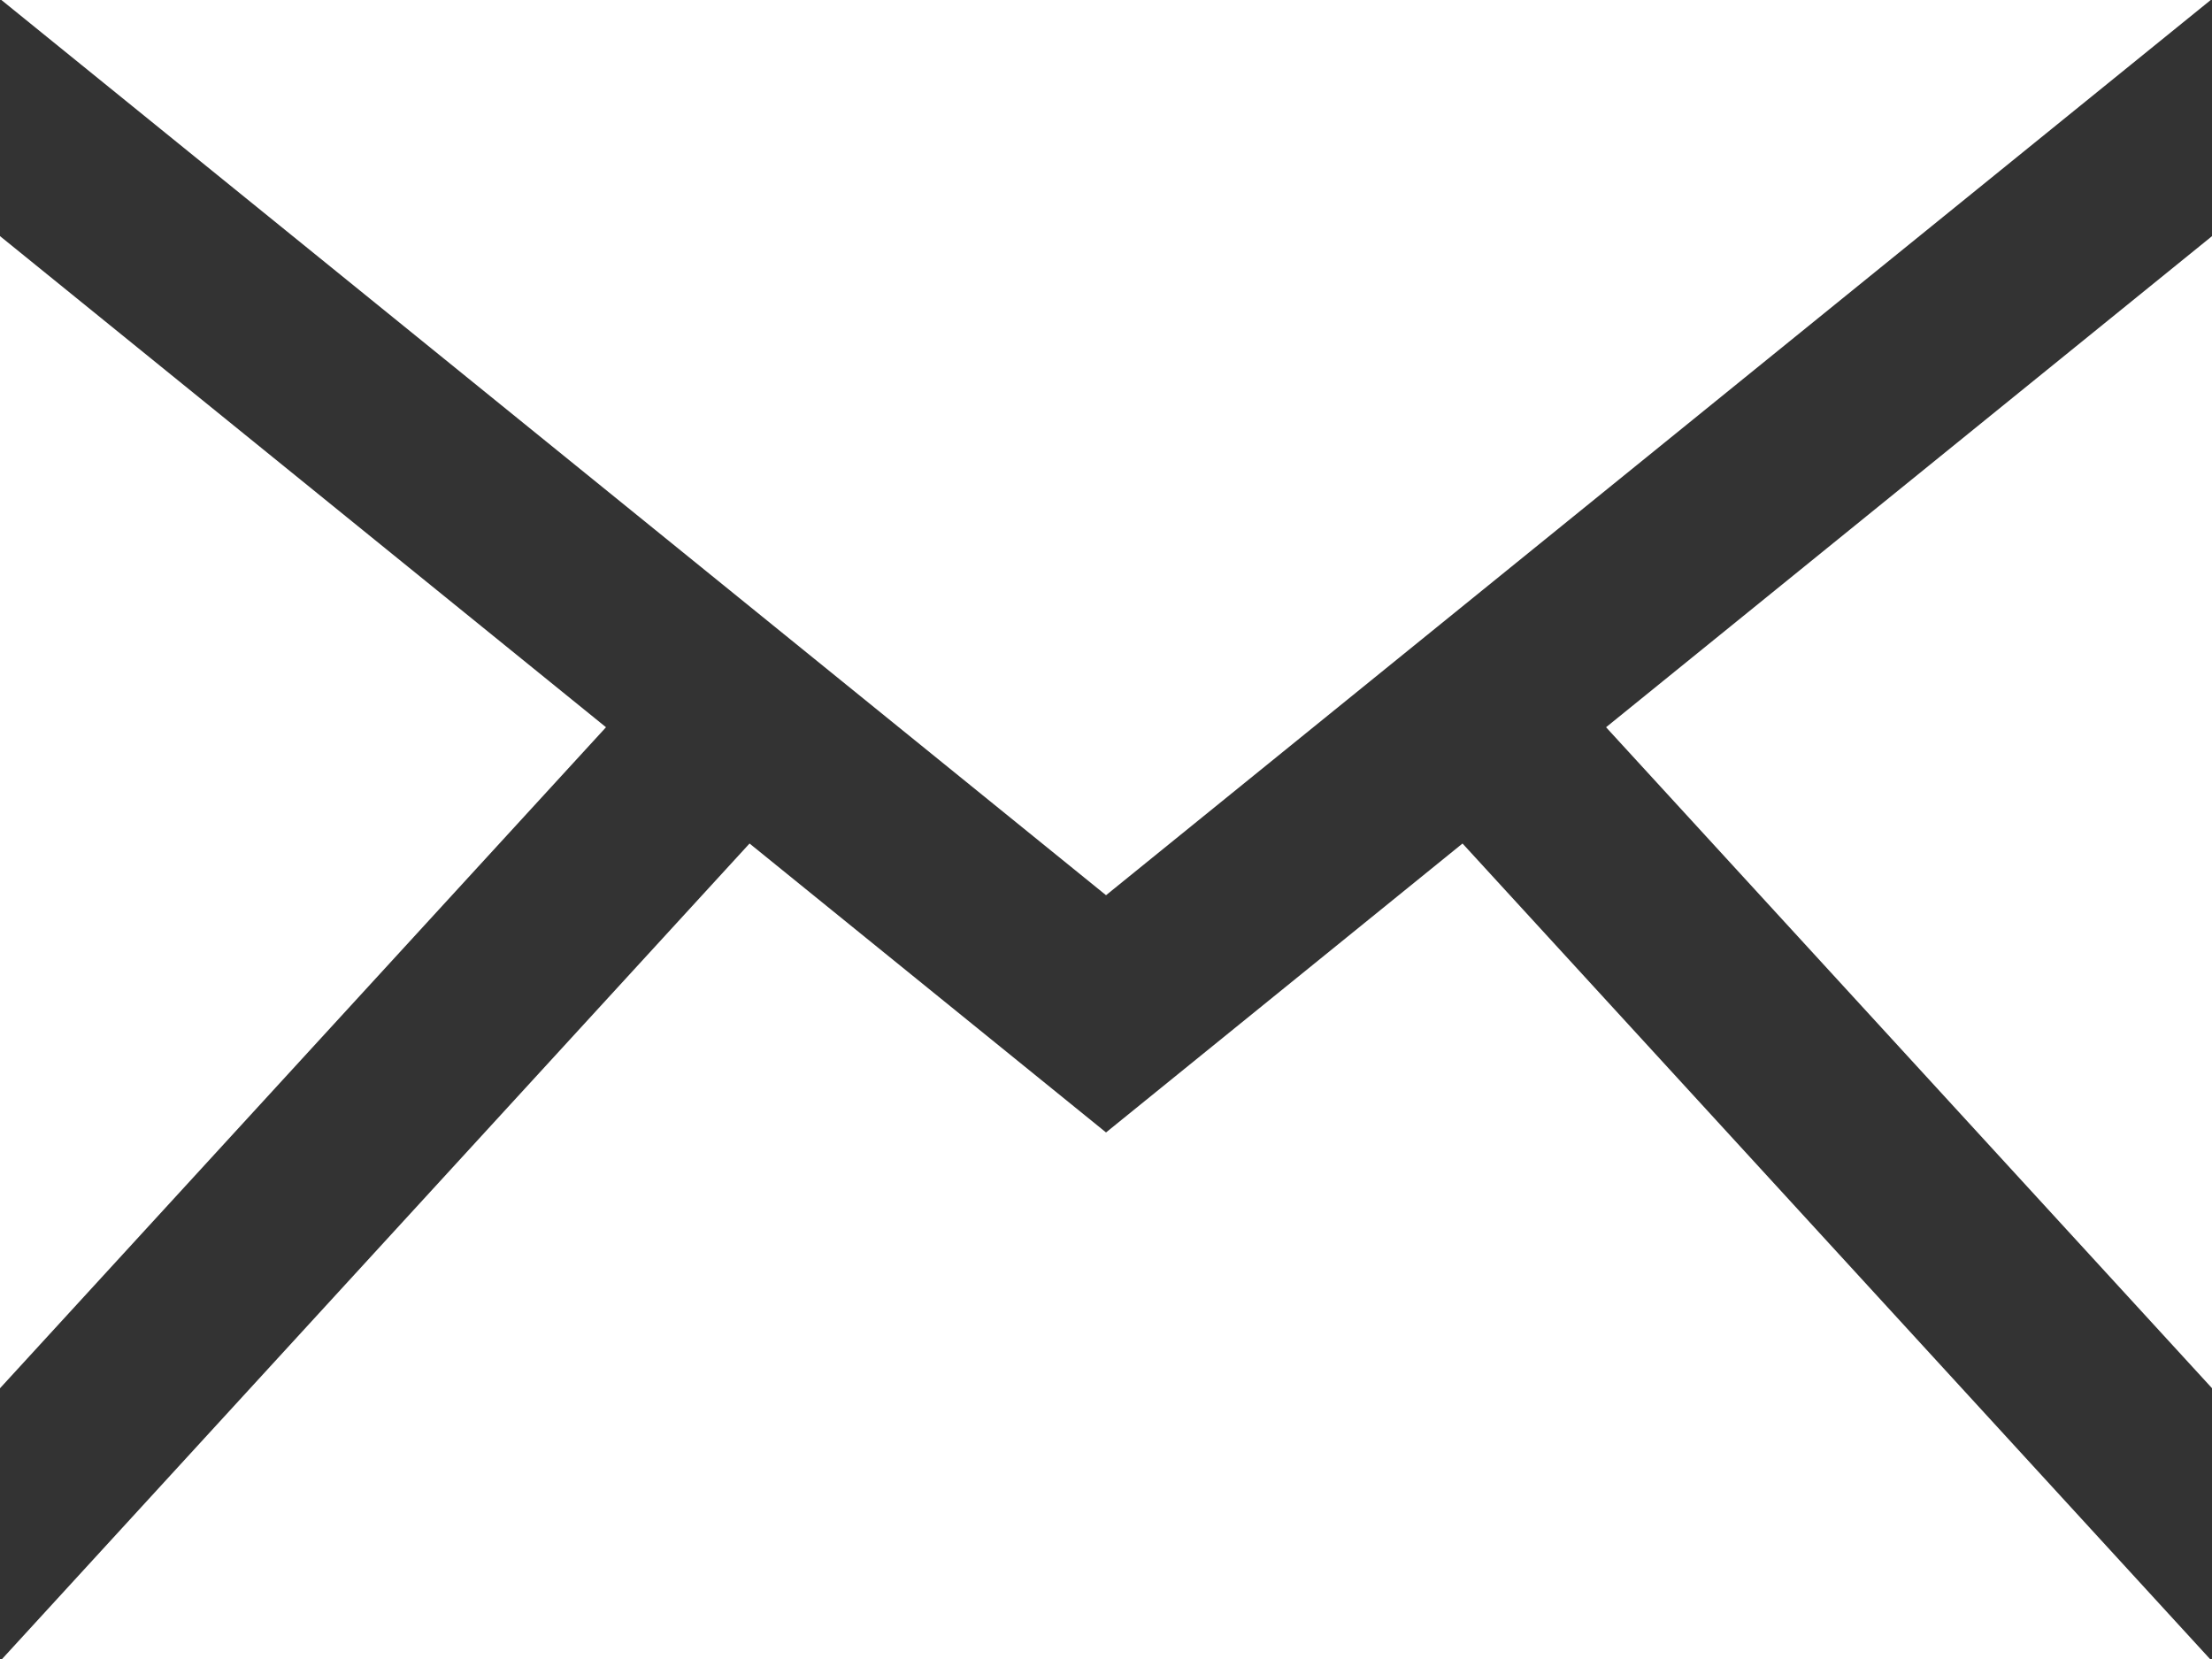 <?xml version="1.0" encoding="UTF-8"?>
<!DOCTYPE svg PUBLIC "-//W3C//DTD SVG 1.1//EN" "http://www.w3.org/Graphics/SVG/1.1/DTD/svg11.dtd">
<svg version="1.1" xmlns="http://www.w3.org/2000/svg" xmlns:xlink="http://www.w3.org/1999/xlink" x="0" y="0" width="33.333" height="25" viewBox="0, 0, 33.333, 25">
  <rect x="0" y="0" width="33.333" height="25" fill="#333333" stroke="none"/>
  <g id="Layer_1" transform="translate(-875.333, -125.167)">
    <path d="M892,138.657 L875.354,125.167 L908.647,125.167 L892,138.657 z M884.465,136.126 L875.333,128.725 L875.333,146.087 L884.465,136.126 z M899.535,136.126 L908.667,146.087 L908.667,128.725 L899.535,136.126 z M897.372,137.878 L892,142.232 L886.628,137.878 L875.364,150.167 L908.636,150.167 L897.372,137.878 z" fill="#FFFFFF"/>
  </g>
</svg>
